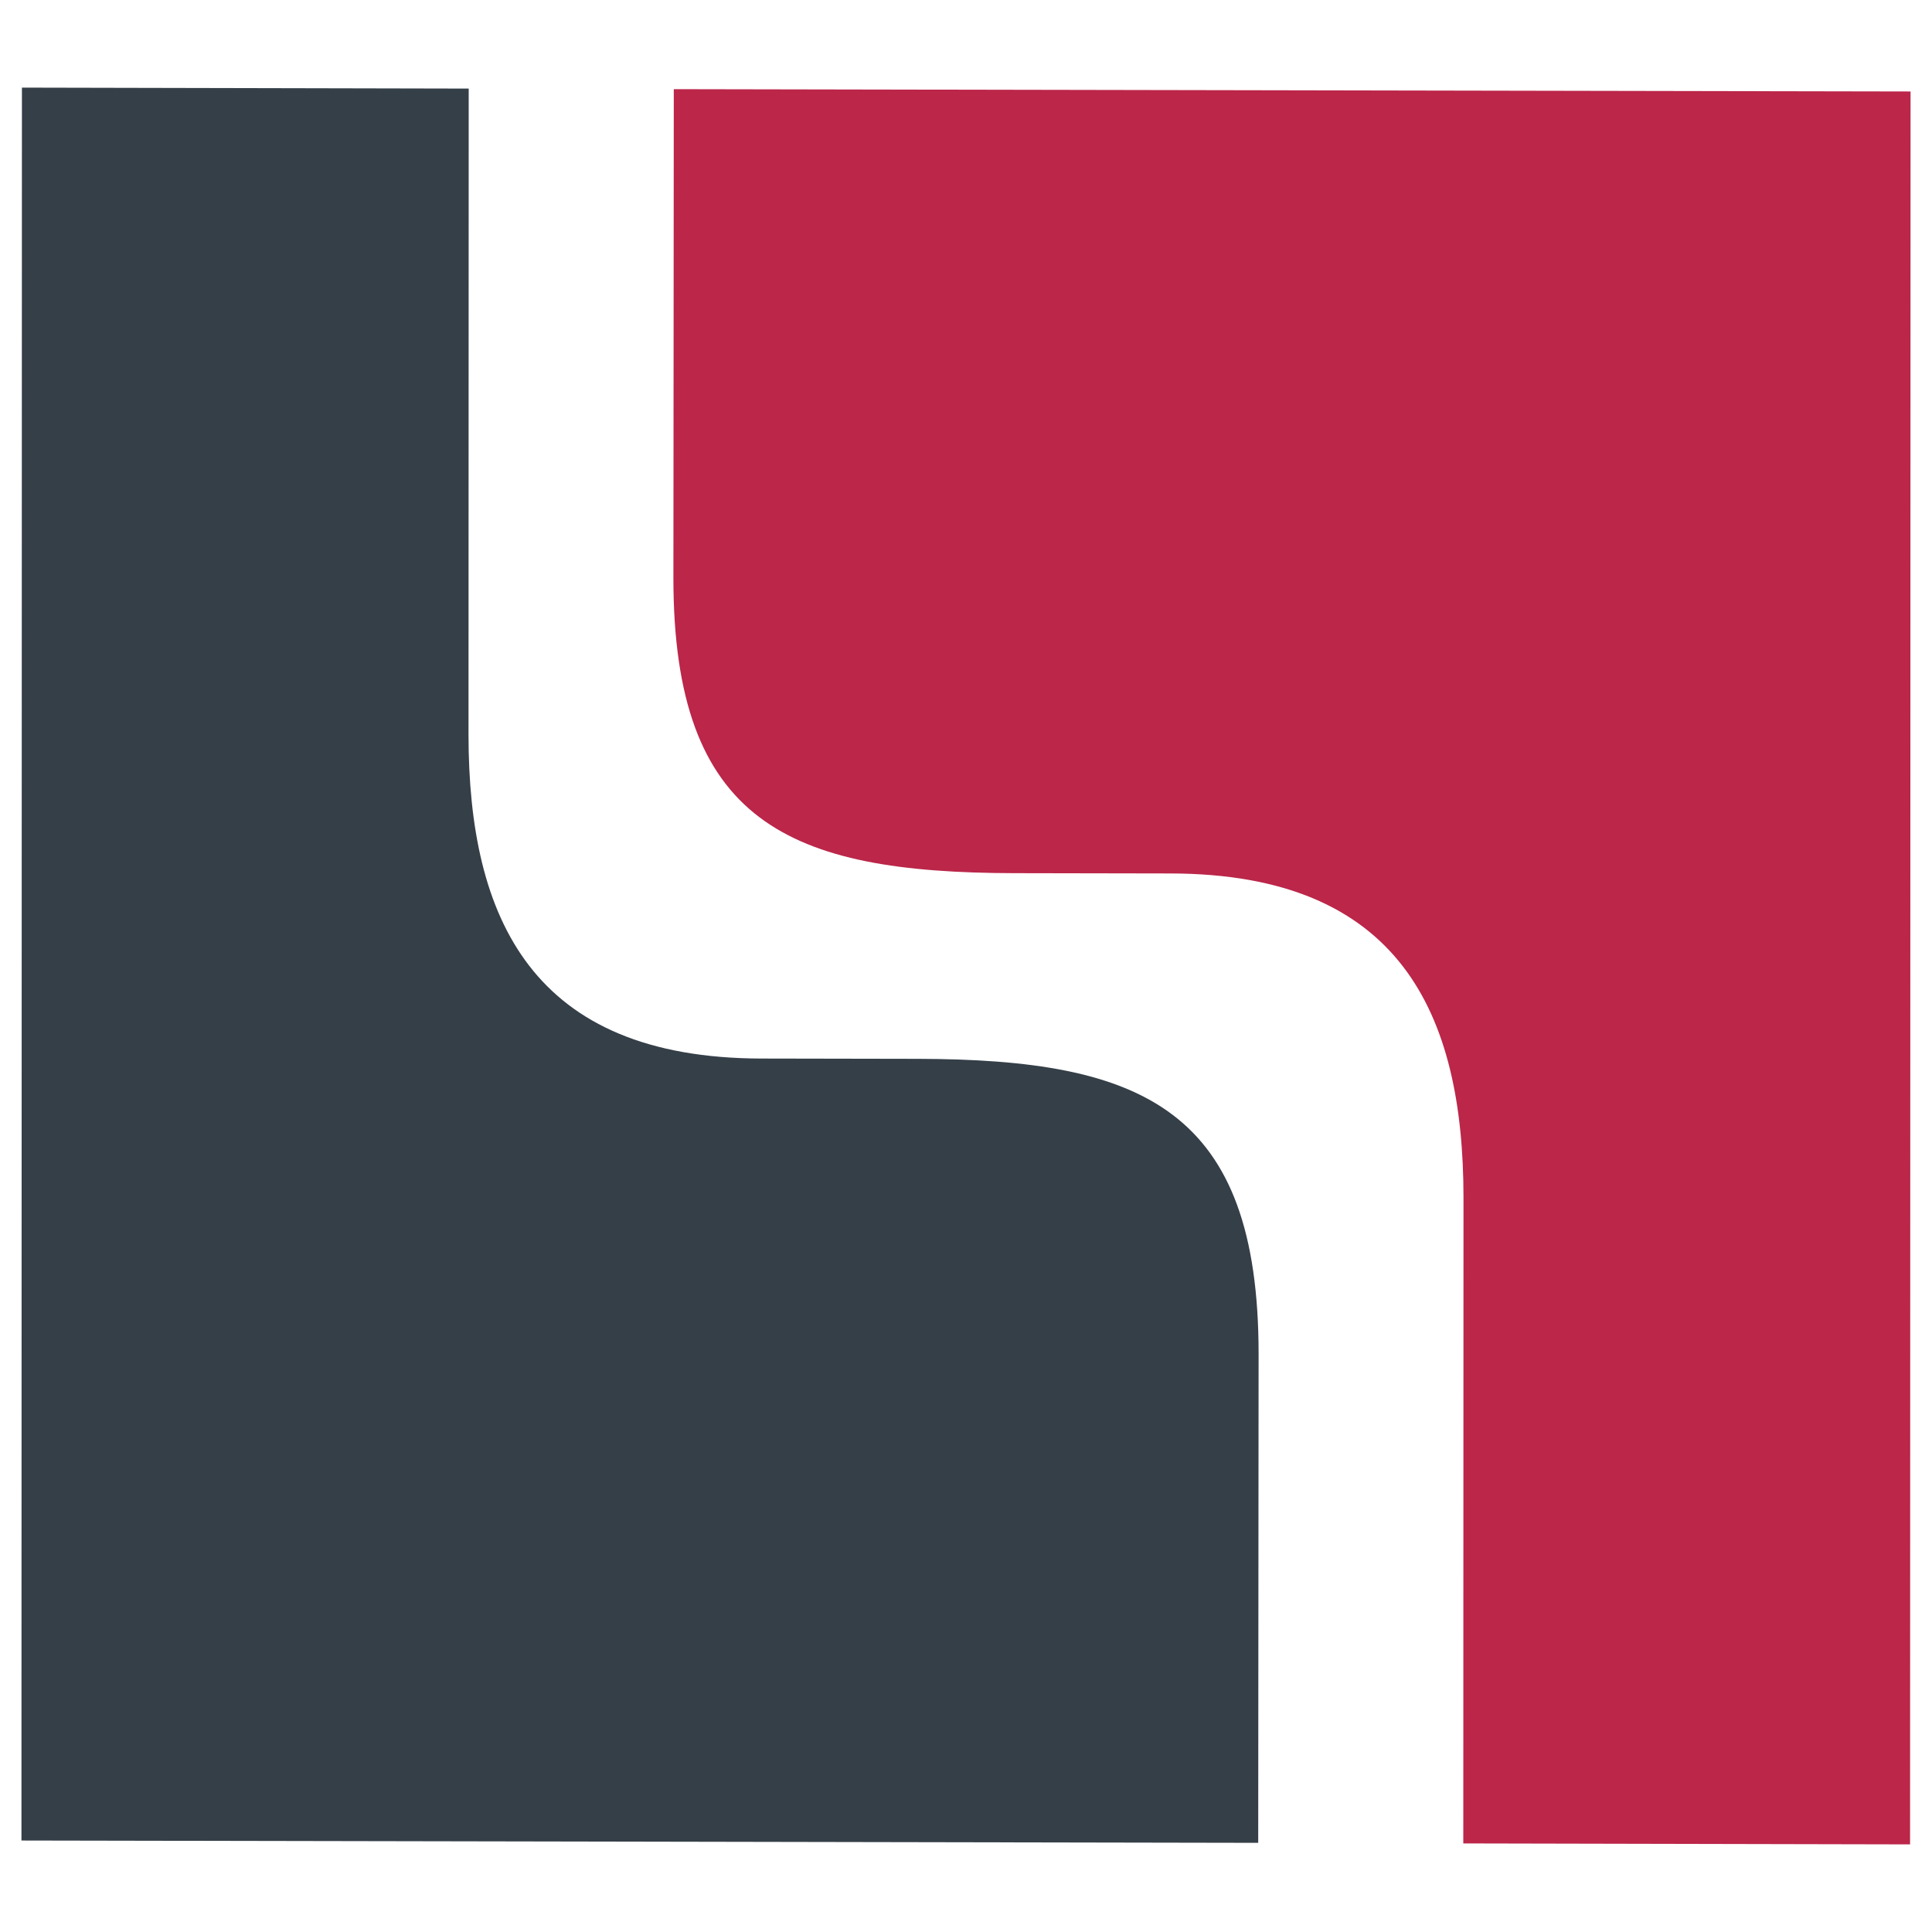 <?xml version="1.0" encoding="UTF-8"?>
<svg xmlns="http://www.w3.org/2000/svg" xmlns:xlink="http://www.w3.org/1999/xlink" xml:space="preserve" width="200px" height="200px" version="1.1" style="shape-rendering:geometricPrecision; text-rendering:geometricPrecision; image-rendering:optimizeQuality; fill-rule:evenodd; clip-rule:evenodd" viewBox="0 0 200 200">
 <defs>
  <style type="text/css">
   
    .fil0 {fill:#353F48}
    .fil1 {fill:#BB2649}
   
  </style>
 </defs>
 <g id="Слой_x0020_1">
  <g id="_2280236775568">
   <path class="fil0" d="M2.27 9.07l46.25 0.1 -0.02 66.85c0,19.16 6.64,33.51 30.3,33.56l16.22 0.03c23.3,0.05 35.27,5.22 35.27,30.56l-0.01 11.34 -0.03 39.26 -128.03 -0.24 0.05 -181.46z"></path>
   <path class="fil1" d="M197.73 190.93l-46.25 -0.1 0.02 -66.85c0,-19.16 -6.64,-33.51 -30.3,-33.56l-16.23 -0.03c-23.29,-0.05 -35.26,-5.22 -35.26,-30.56l0.01 -11.34 0.03 -39.26 128.03 0.24 -0.05 181.46z"></path>
  </g>
 </g>
</svg>
